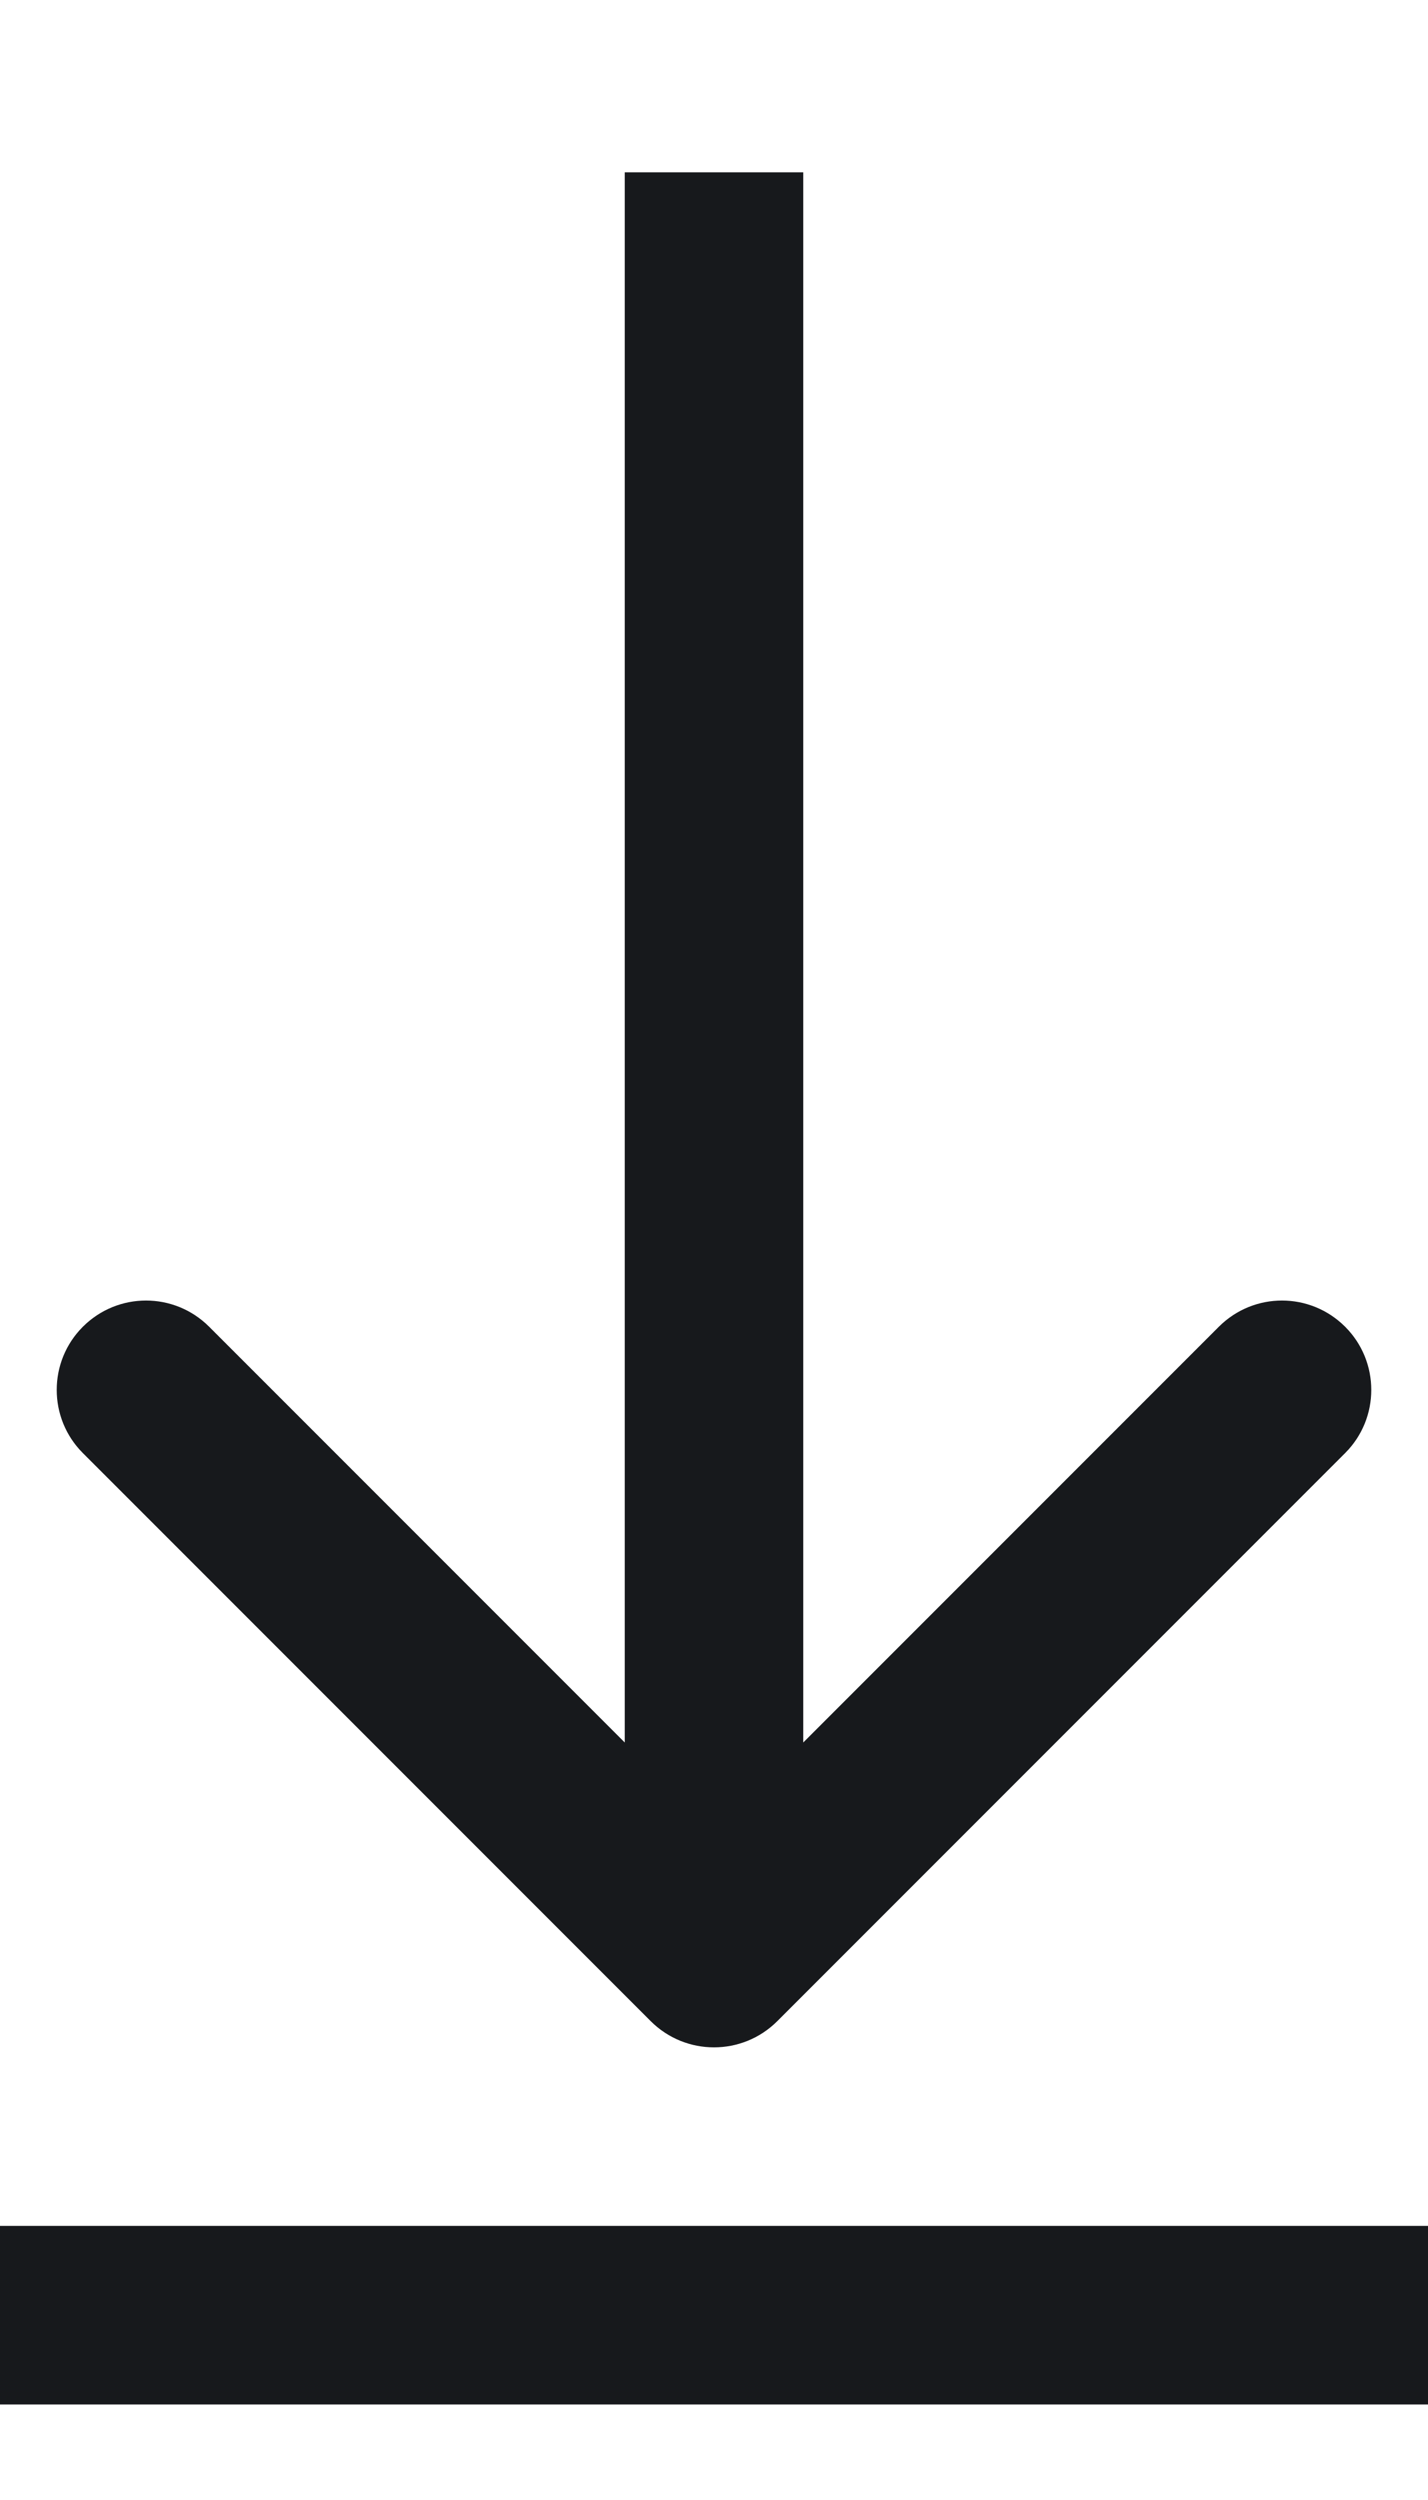 <svg width="8" height="14" viewBox="0 0 8 14" fill="none" xmlns="http://www.w3.org/2000/svg">
<path d="M3.646 11.319C3.842 11.514 4.158 11.514 4.354 11.319L7.536 8.137C7.731 7.942 7.731 7.625 7.536 7.43C7.34 7.234 7.024 7.234 6.828 7.43L4 10.258L1.172 7.43C0.976 7.234 0.66 7.234 0.464 7.43C0.269 7.625 0.269 7.942 0.464 8.137L3.646 11.319ZM3.5 0.965L3.5 10.965H4.5L4.5 0.965H3.5Z" fill="#17191C"/>
<path d="M0 12.965L8 12.965" stroke="#17191C"/>
</svg>
